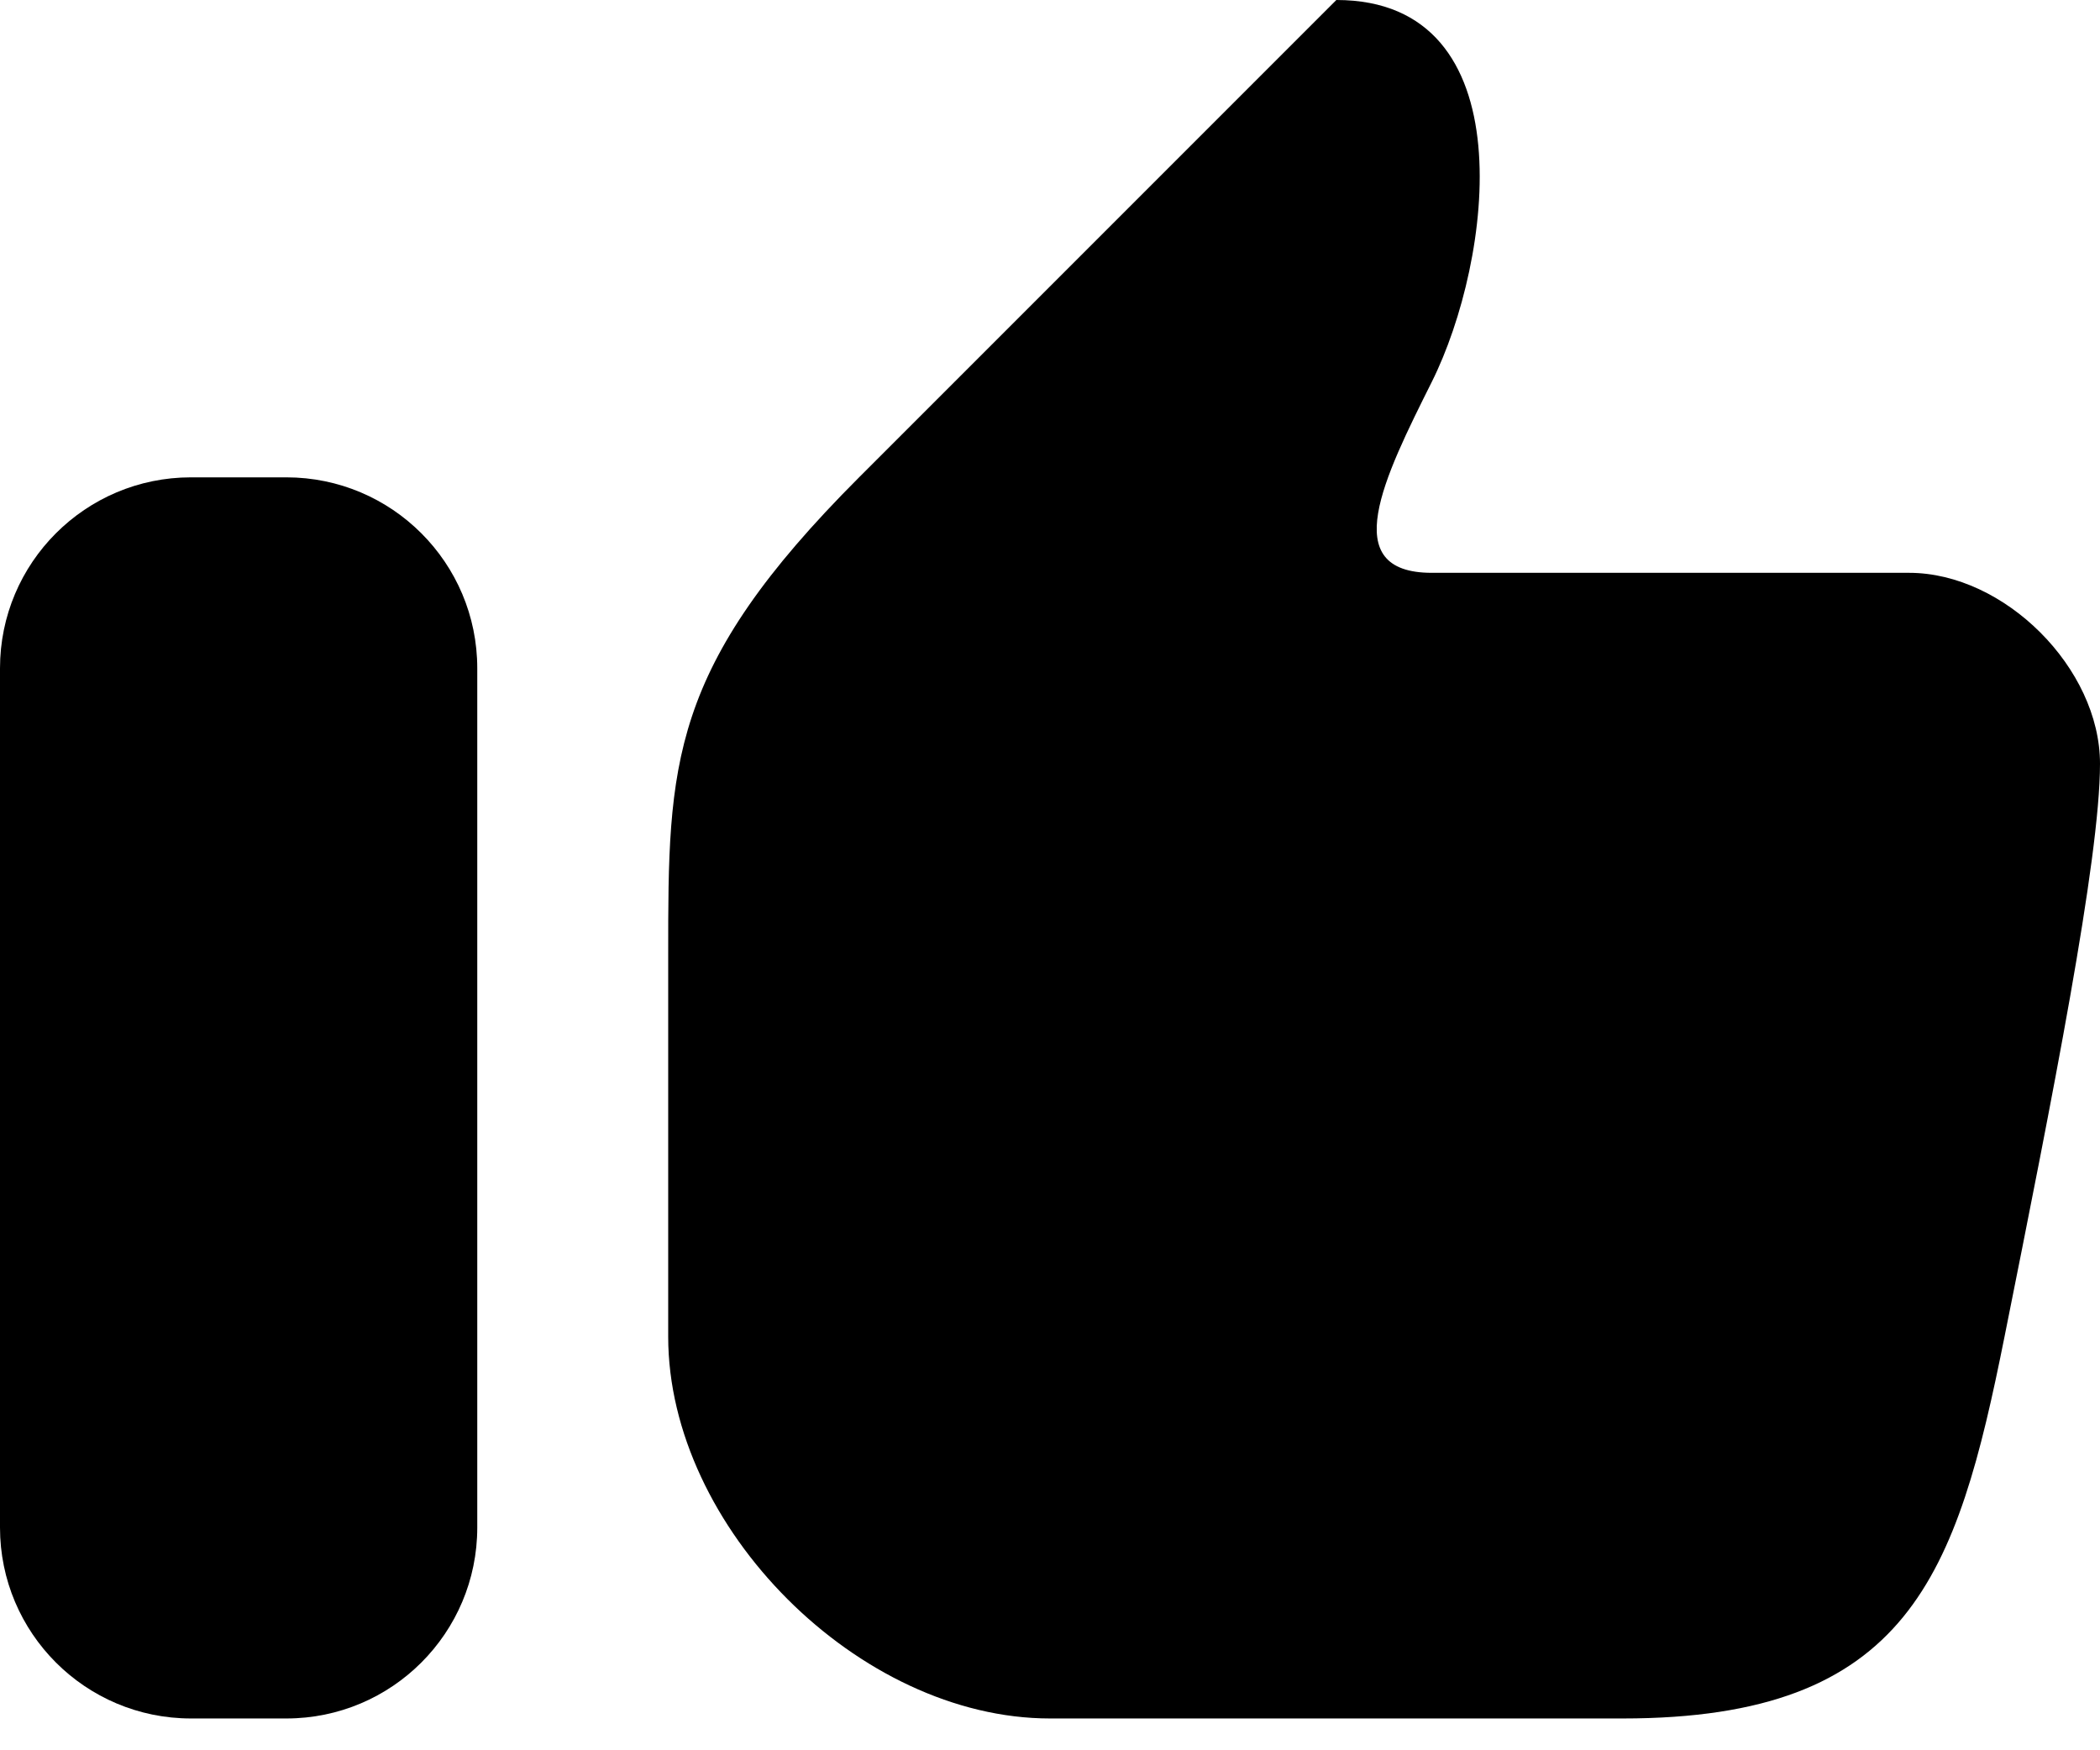 <svg width="48" height="40" viewBox="0 0 48 40" fill="none" xmlns="http://www.w3.org/2000/svg">
<path d="M30.545 0L19.636 10.909C15.273 15.273 15.273 17.454 15.273 21.818V30.546C15.273 34.909 19.636 39.273 24 39.273H37.091C43.636 39.273 44.727 36 45.818 30.546C46.901 25.133 48 19.636 48 17.454C48 15.273 45.818 13.091 43.636 13.091H32.727C30.546 13.091 31.636 10.909 32.727 8.727C34.107 5.967 34.909 0 30.545 0Z" fill="black"/>
<path d="M4.364 10.909C1.954 10.909 0 12.863 0 15.273V34.909C0 37.319 1.954 39.273 4.364 39.273H6.545C8.955 39.273 10.909 37.319 10.909 34.909V15.273C10.909 12.863 8.955 10.909 6.545 10.909H4.364Z" fill="black"/>
</svg>
